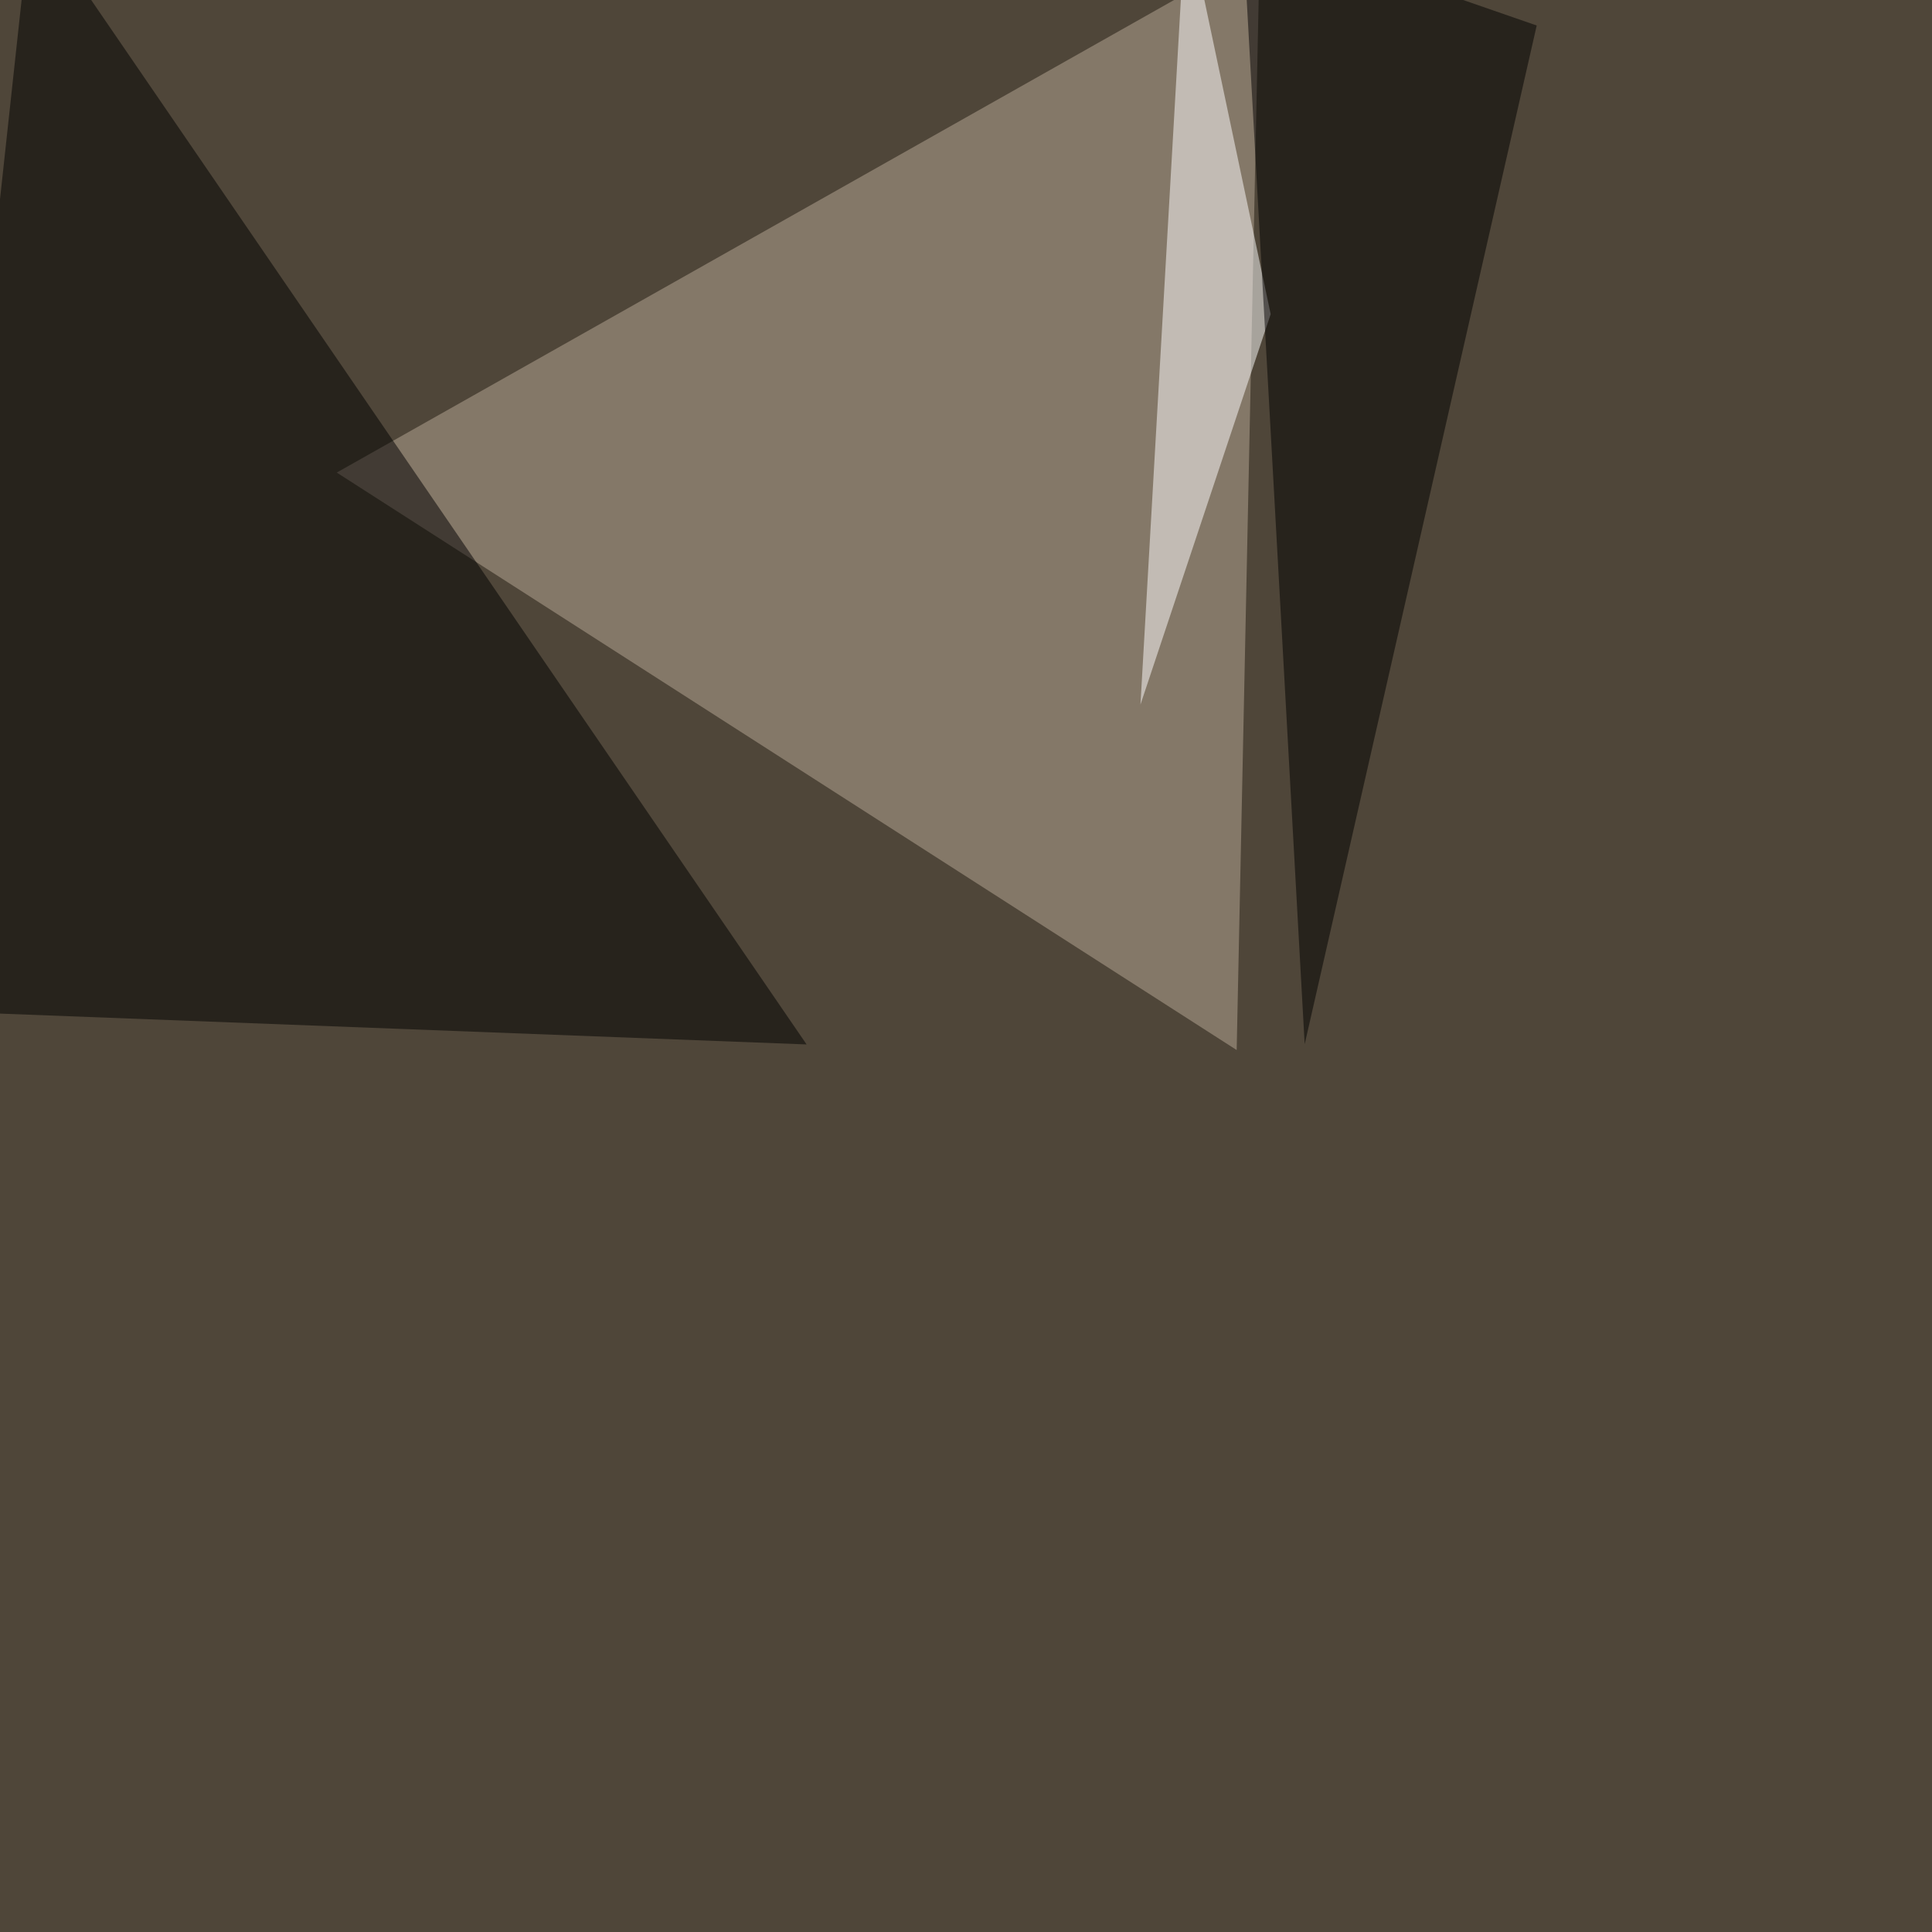 <svg xmlns="http://www.w3.org/2000/svg" width="1000" height="1000" ><filter id="a"><feGaussianBlur stdDeviation="55"/></filter><rect width="100%" height="100%" fill="#4f4639"/><g filter="url(#a)"><g fill-opacity=".5"><path fill="#bbab98" d="M640.1 543.5L652-25 174.3 244.6z"/><path d="M16.1-45.4l401.4 586-463-17.7z"/><path fill="#fff" d="M613.8-45.4l-23.5 410.1 67.4-202.1z"/><path d="M795.4 13.2L643.1-39.6l32.2 580.1z"/></g></g></svg>